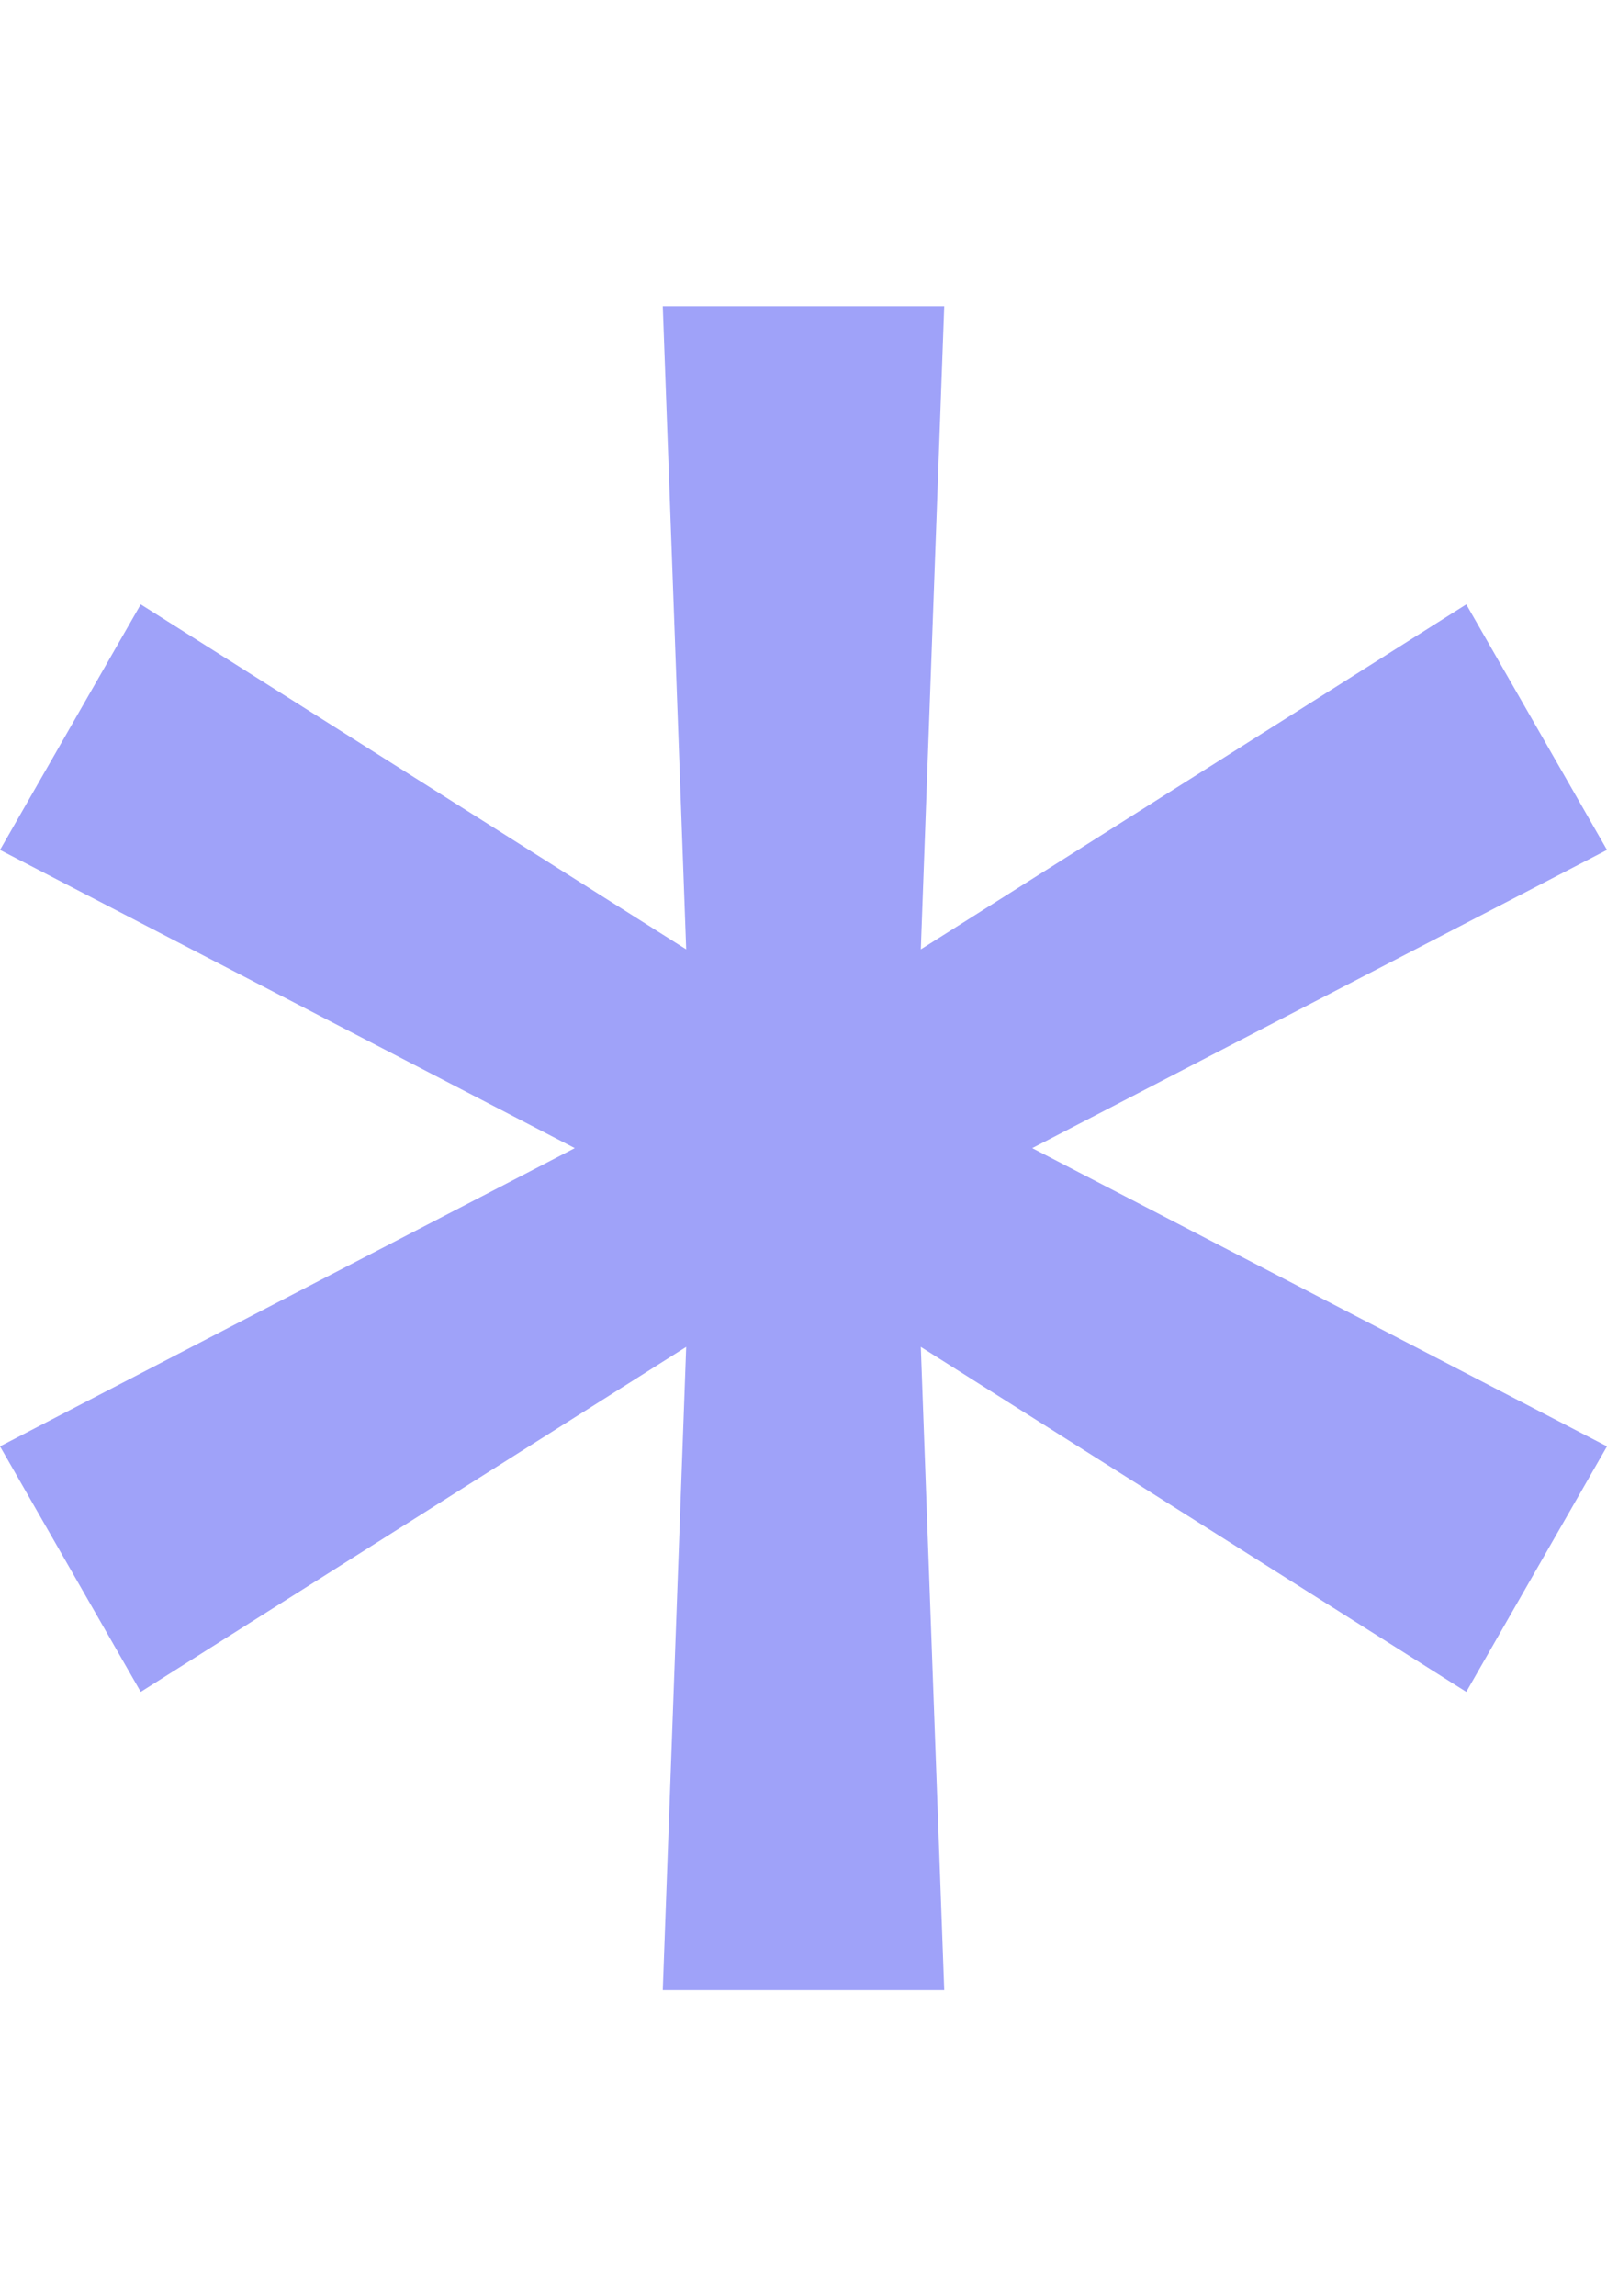 <?xml version="1.0" encoding="utf-8"?>
<svg xmlns="http://www.w3.org/2000/svg" fill="none" height="100%" overflow="visible" preserveAspectRatio="none" style="display: block;" viewBox="0 0 21 30" width="100%">
<g id="Frame 2147236695">
<path d="M8.661 26L8.967 17.597L1.839 22.104L0 18.896L7.511 15L0 11.104L1.839 7.896L8.967 12.403L8.661 4H12.339L12.033 12.403L19.161 7.896L21 11.104L13.489 15L21 18.896L19.161 22.104L12.033 17.597L12.339 26H8.661Z" fill="#9FA2F9" id="*"/>
</g>
</svg>